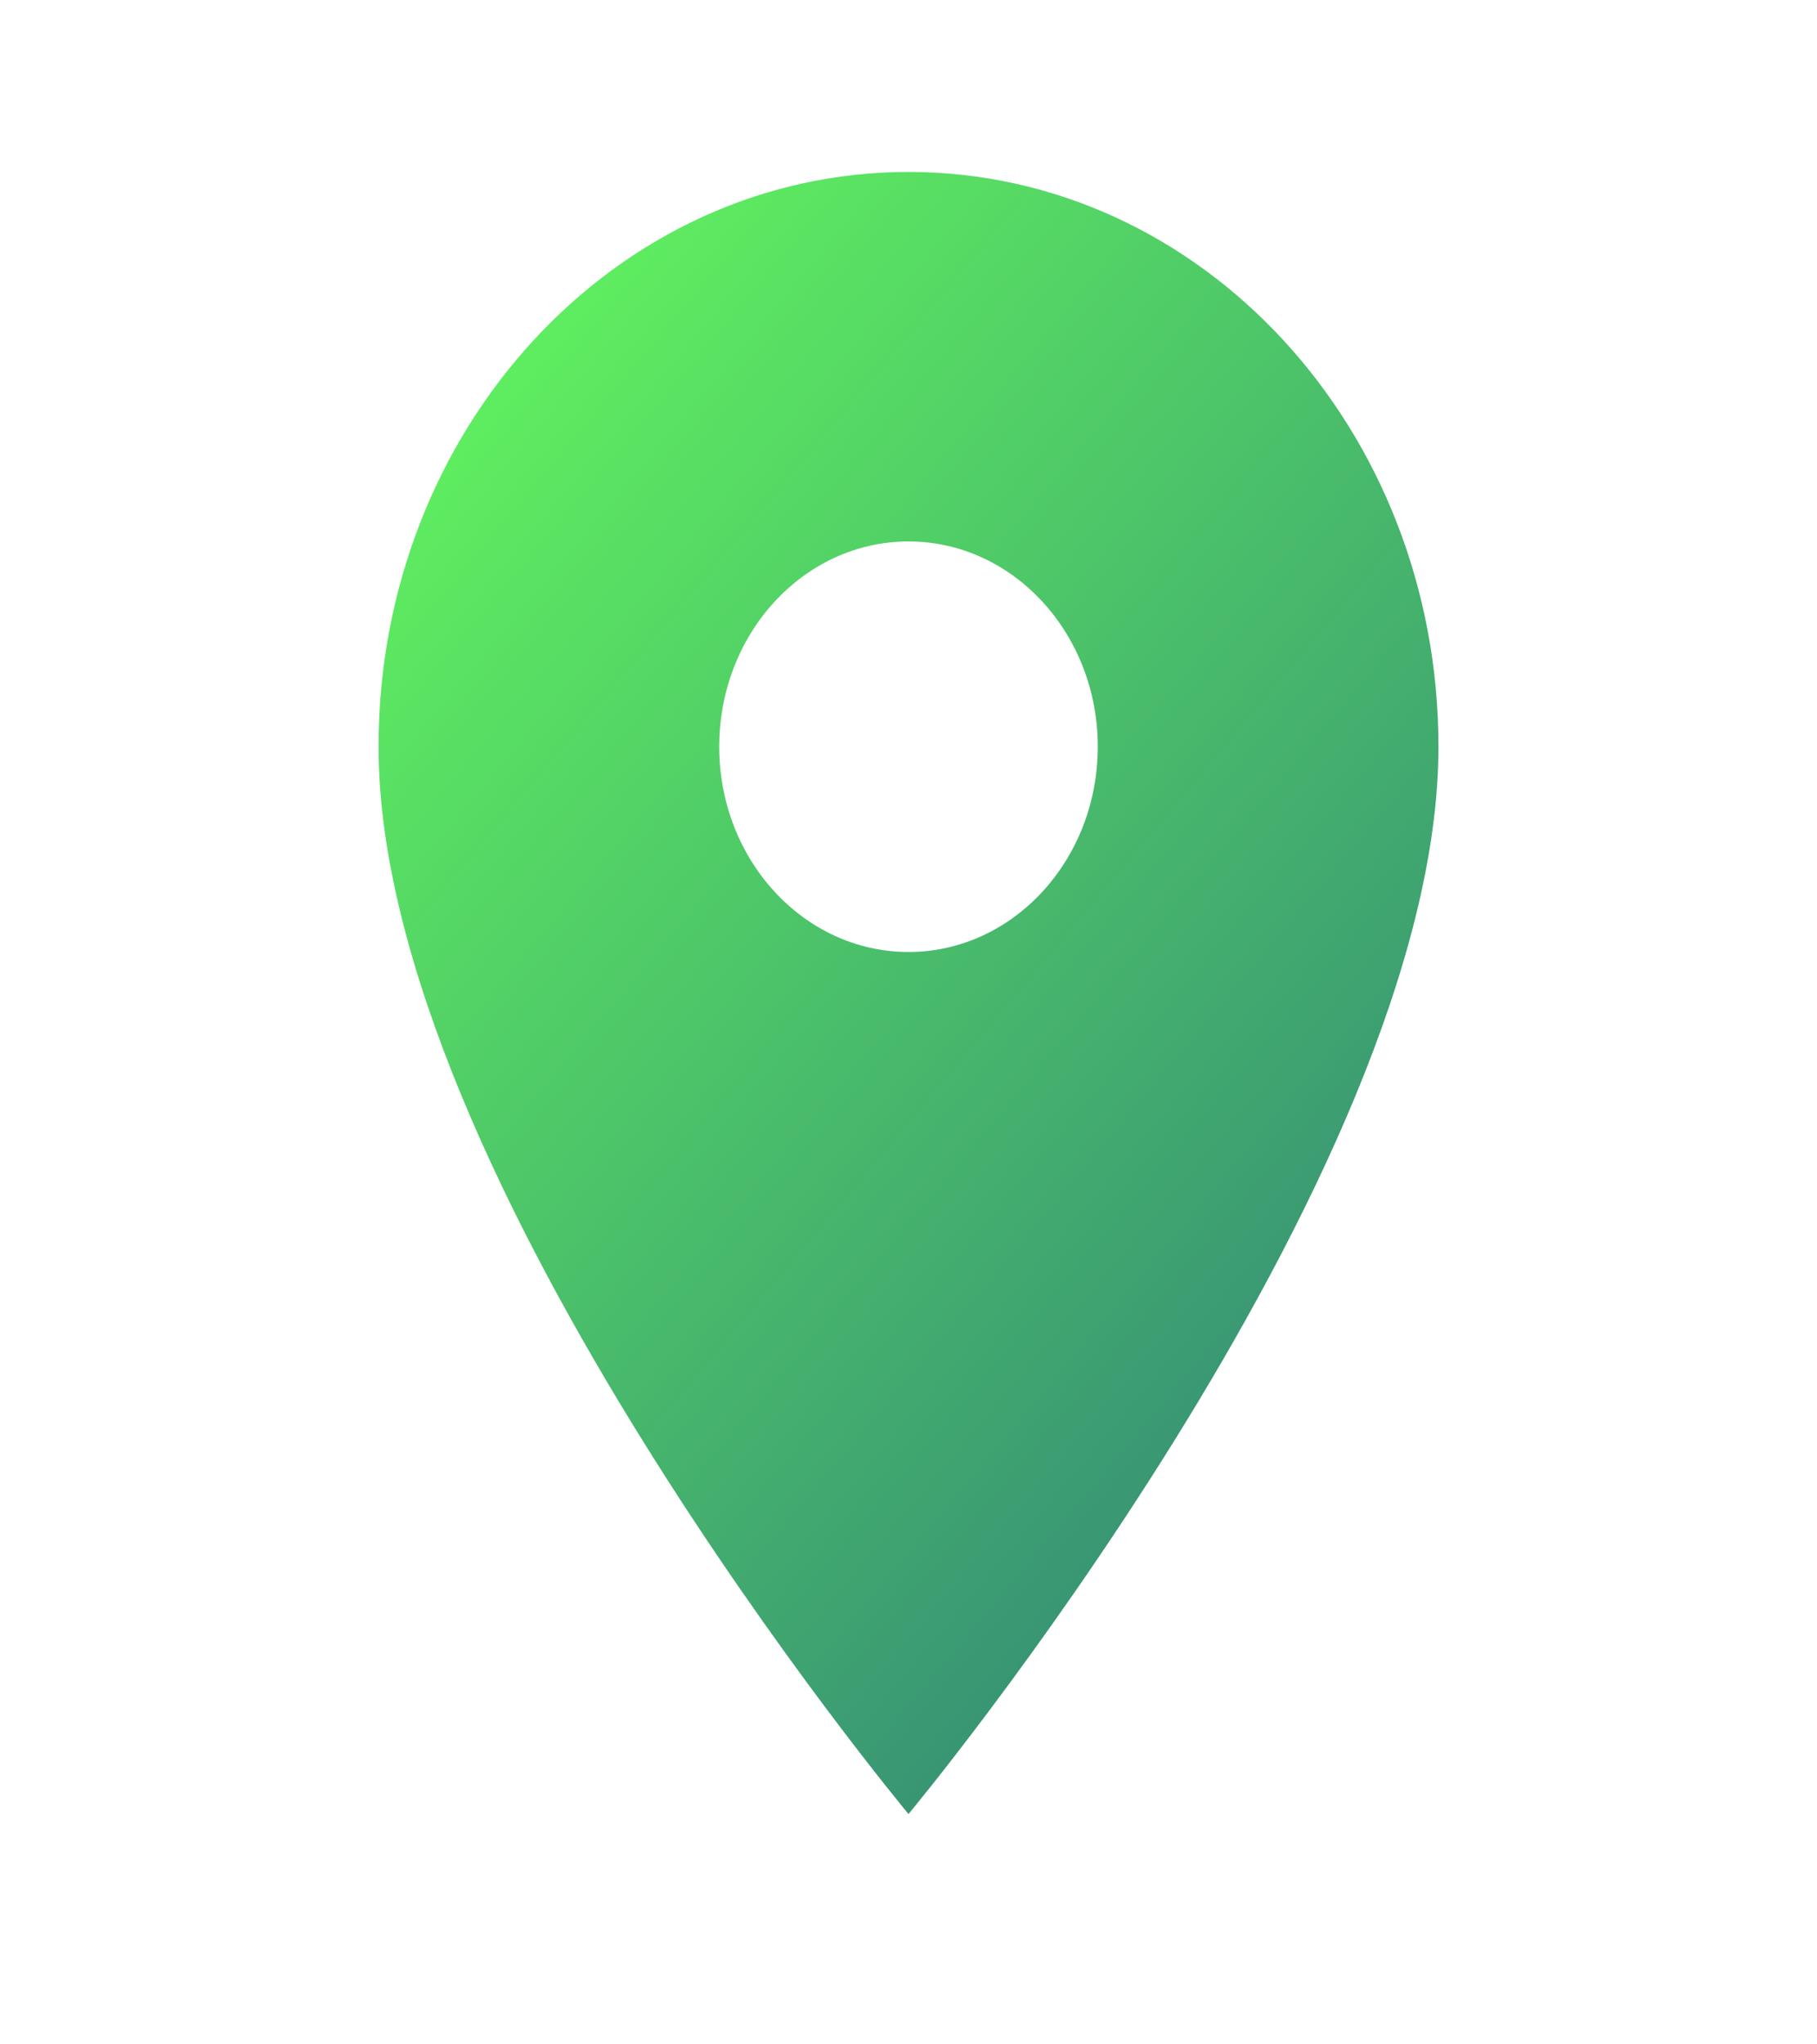 <svg width="24" height="27" viewBox="0 0 24 27" fill="none" xmlns="http://www.w3.org/2000/svg">
<path d="M12 2.271C8.13 2.271 5 5.665 5 9.862C5 15.555 12 23.958 12 23.958C12 23.958 19 15.555 19 9.862C19 5.665 15.87 2.271 12 2.271ZM12 12.573C10.62 12.573 9.5 11.358 9.5 9.862C9.5 8.365 10.62 7.151 12 7.151C13.38 7.151 14.5 8.365 14.5 9.862C14.5 11.358 13.38 12.573 12 12.573Z" fill="url(#paint0_linear_688_491)"/>
<defs>
<linearGradient id="paint0_linear_688_491" x1="6.44" y1="0.041" x2="23.7" y2="14.53" gradientUnits="userSpaceOnUse">
<stop stop-color="#66FF5C"/>
<stop offset="1" stop-color="#328677"/>
</linearGradient>
</defs>
</svg>
